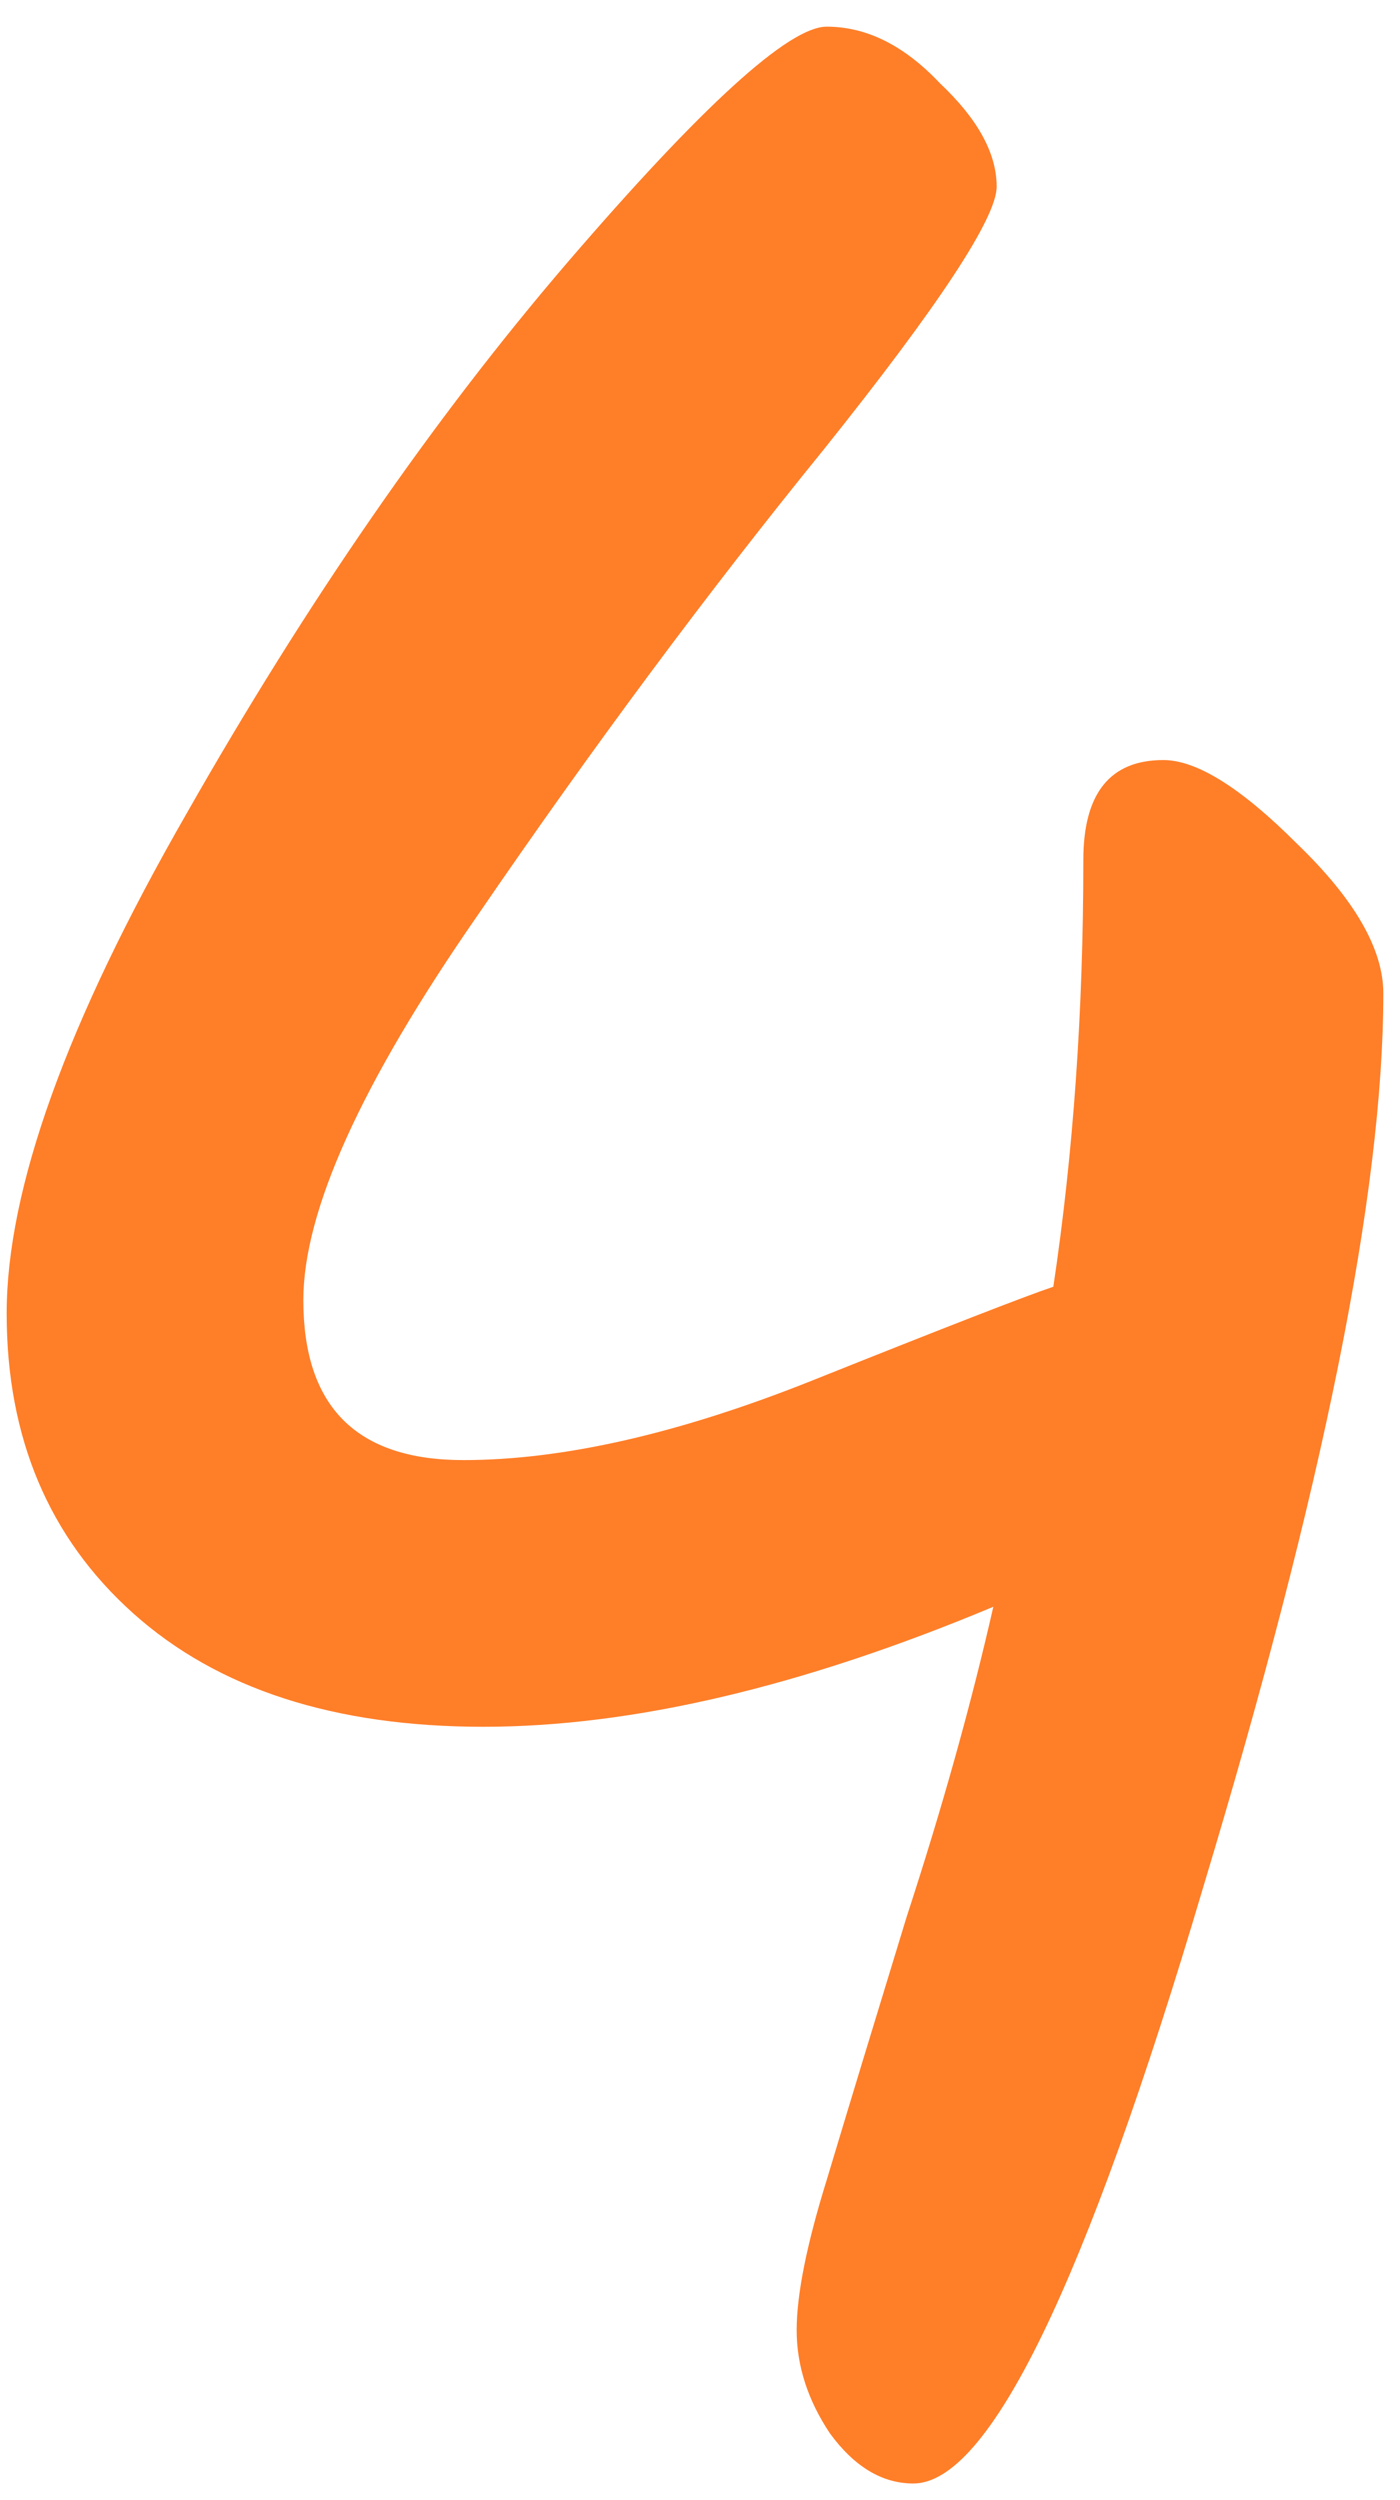 <svg width="42" height="75" viewBox="0 0 42 75" fill="none" xmlns="http://www.w3.org/2000/svg">
<path d="M34.9 22.8C35.9 22.8 37.233 23.633 38.9 25.3C40.633 26.967 41.5 28.467 41.5 29.8C41.5 35.733 39.7 44.667 36.1 56.6C32.567 68.533 29.667 74.5 27.4 74.5C26.467 74.5 25.633 74 24.9 73C24.233 72 23.9 70.967 23.9 69.9C23.9 68.833 24.2 67.333 24.8 65.4C25.4 63.4 26.2 60.767 27.2 57.5C28.267 54.233 29.133 51.133 29.8 48.2C24.067 50.6 18.967 51.8 14.5 51.8C10.033 51.8 6.533 50.667 4 48.4C1.467 46.133 0.2 43.133 0.2 39.4C0.2 35.667 2 30.667 5.6 24.4C9.2 18.067 13 12.567 17 7.9C21.067 3.167 23.667 0.8 24.8 0.8C26 0.8 27.133 1.367 28.2 2.5C29.333 3.567 29.9 4.6 29.9 5.6C29.9 6.533 28.167 9.167 24.7 13.5C21.233 17.767 17.767 22.433 14.3 27.5C10.833 32.5 9.1 36.333 9.1 39C9.1 42.2 10.7 43.8 13.9 43.8C16.9 43.8 20.4 43 24.4 41.4C28.4 39.8 30.8 38.867 31.6 38.6C32.2 34.6 32.5 30.333 32.5 25.8C32.5 23.8 33.3 22.8 34.9 22.8Z" fill="#FF7E28"/>
</svg>
